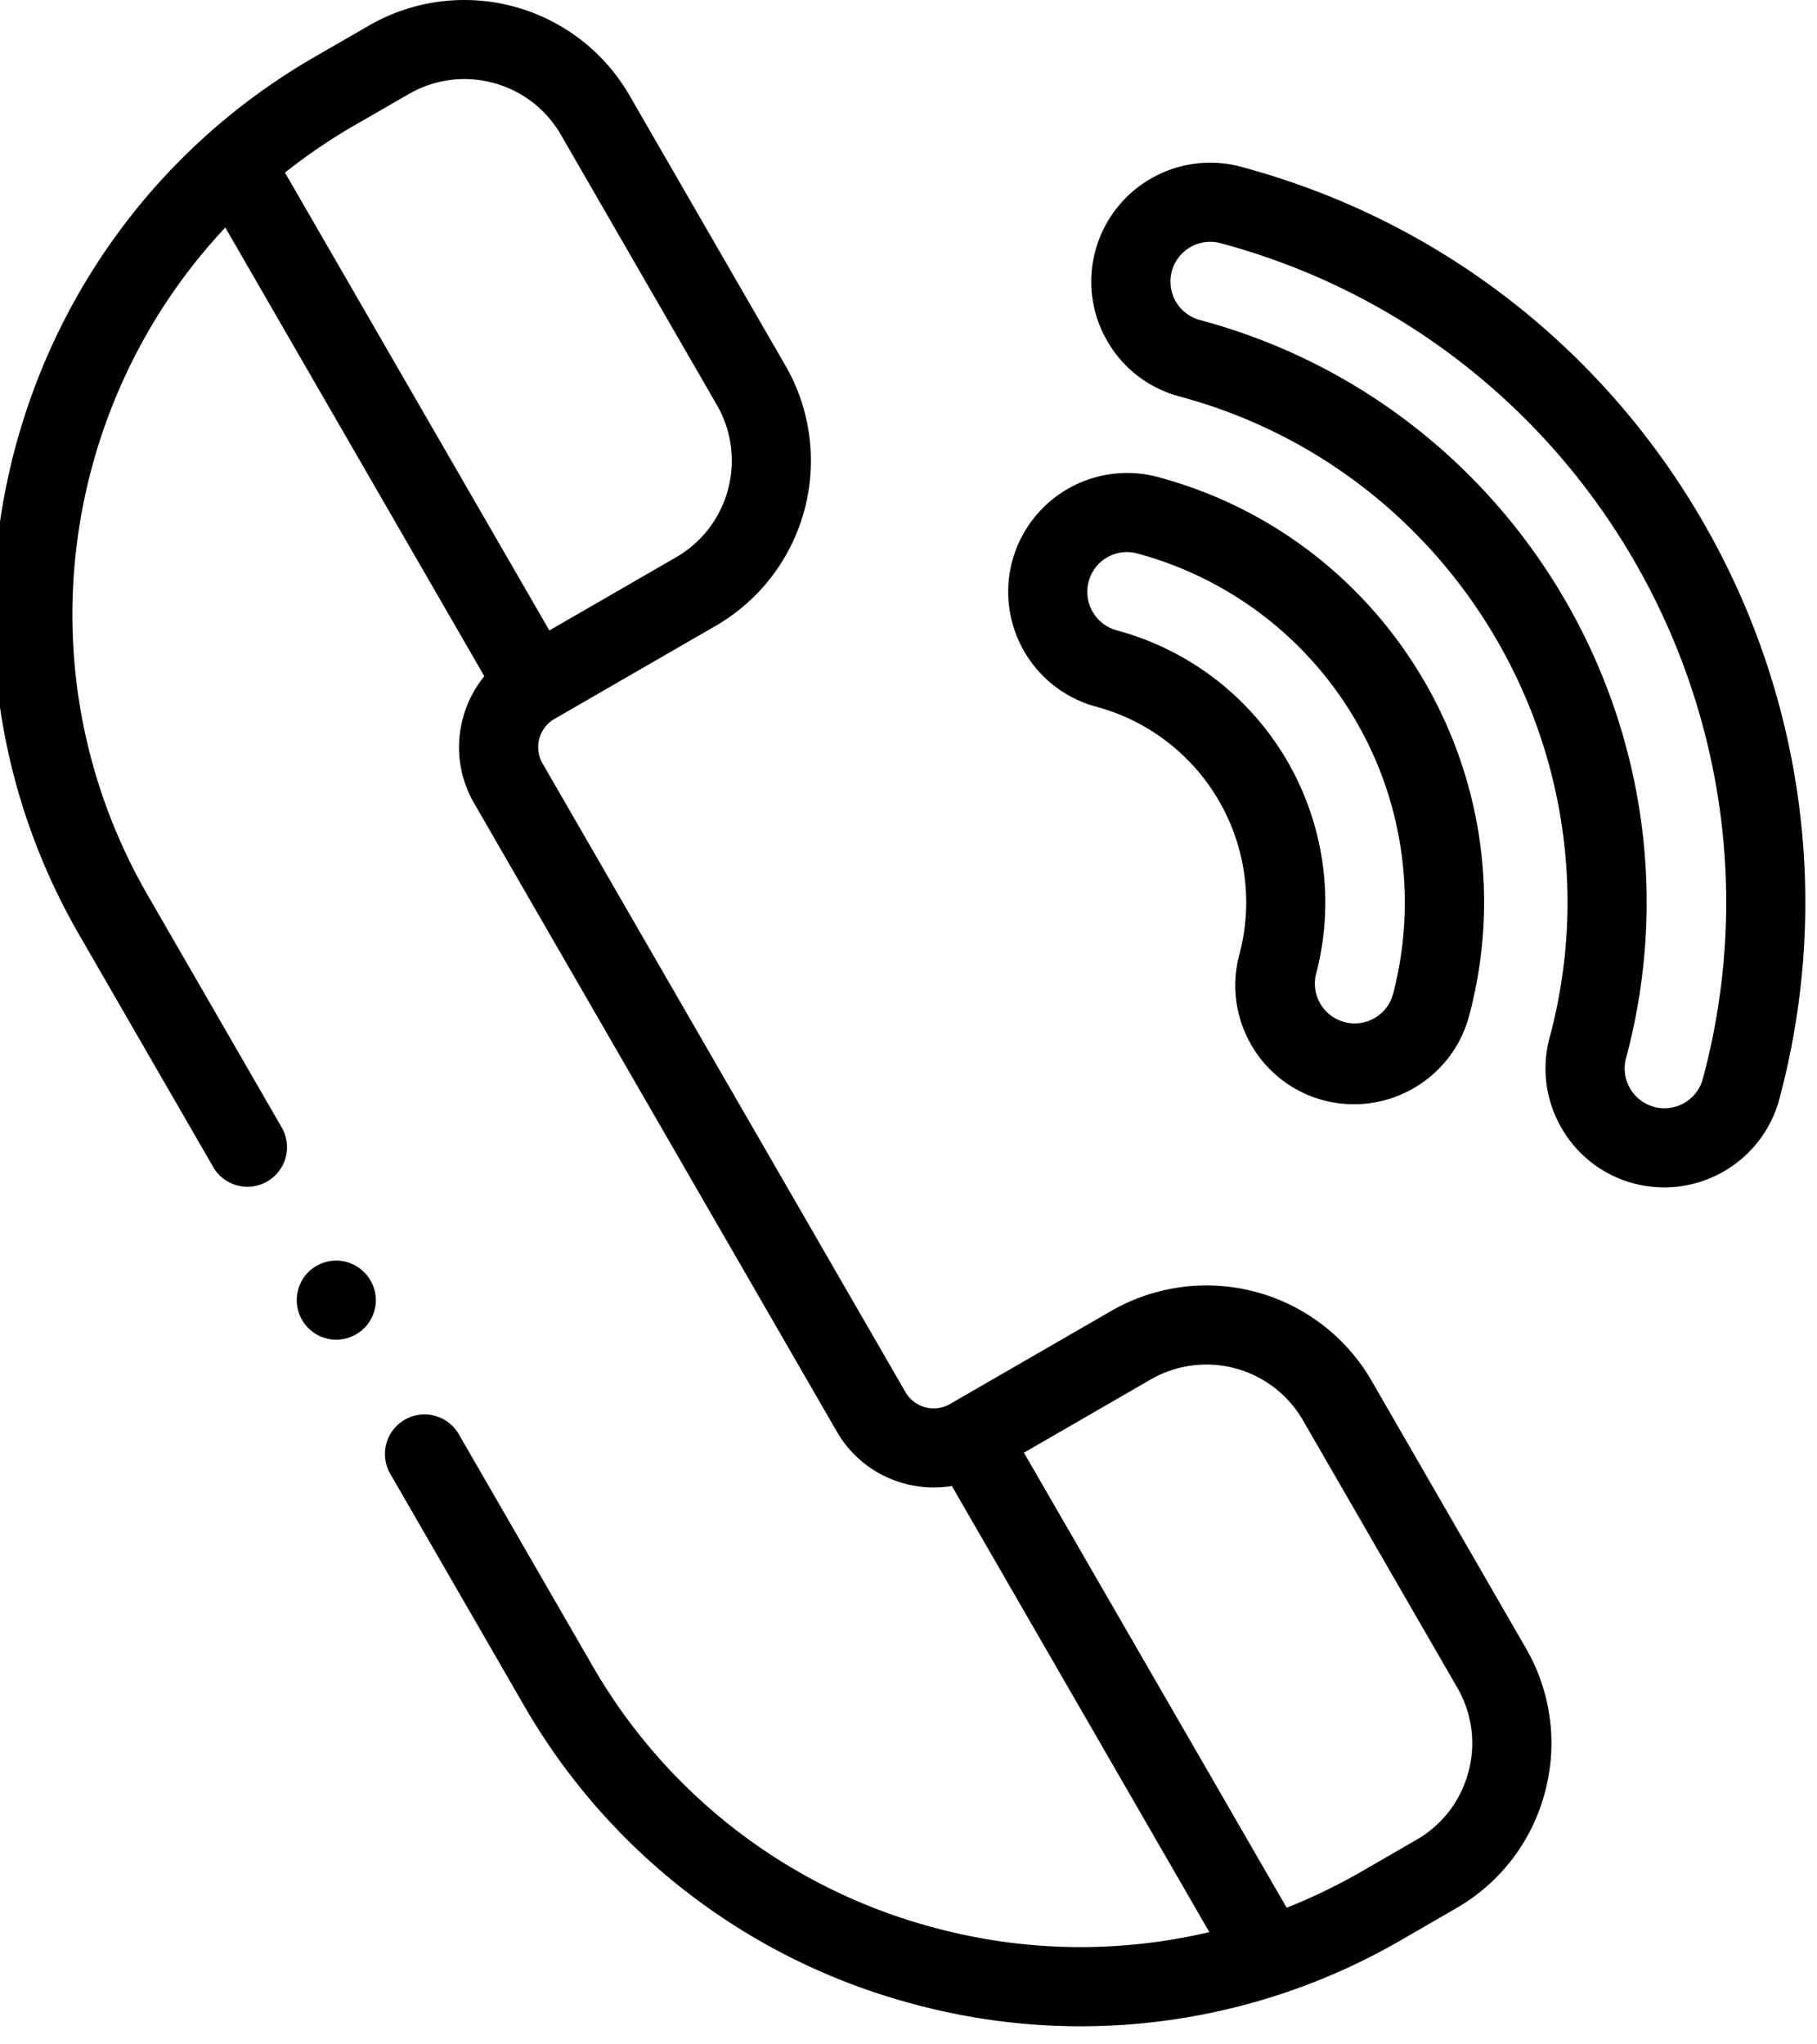 <svg xmlns="http://www.w3.org/2000/svg" width="32" height="36"><path d="M19.173 10.242a.695.695 0 01.675-.52c.061 0 .122.008.183.025a6.364 6.364 0 014.495 7.785.701.701 0 01-1.353-.362 4.962 4.962 0 00-3.505-6.07.701.701 0 01-.495-.858zm.134 2.203a3.567 3.567 0 012.52 4.364 2.08 2.08 0 00.209 1.589 2.08 2.08 0 001.813 1.047c.924 0 1.772-.618 2.023-1.552 1.106-4.128-1.353-8.387-5.48-9.493a2.096 2.096 0 00-2.565 1.48 2.096 2.096 0 001.48 2.565z"/><path d="M29.99 18.996a.7.7 0 01-1.283.169.696.696 0 01-.07-.531c1.515-5.653-1.852-11.484-7.505-12.999a.7.7 0 01.363-1.353c6.398 1.715 10.21 8.316 8.495 14.714zm-8.135-16.06a2.096 2.096 0 00-2.564 1.48 2.08 2.08 0 00.21 1.59c.279.484.73.83 1.27.975 4.911 1.316 7.836 6.382 6.52 11.292a2.08 2.08 0 00.209 1.589 2.08 2.08 0 001.813 1.047c.924 0 1.772-.618 2.023-1.552 1.913-7.141-2.34-14.507-9.48-16.42zm4.005 28.27c-.135.506-.46.93-.913 1.191l-.964.557c-.429.247-.87.46-1.323.64l-4.627-8.013 2.234-1.29a1.963 1.963 0 012.679.718l2.719 4.71c.262.453.331.982.196 1.487zM6.236 2.212l.964-.556a1.948 1.948 0 011.488-.196c.505.135.928.46 1.19.913l2.748 4.76c.54.937.219 2.138-.717 2.679l-2.234 1.29L5.019 3.04a9.962 9.962 0 011.216-.828zm17.918 22.1a3.358 3.358 0 00-4.582-1.228l-2.838 1.638a.574.574 0 01-.79-.212L9.557 13.447a.574.574 0 01.211-.789l2.838-1.638a3.358 3.358 0 001.227-4.582l-2.748-4.76A3.358 3.358 0 006.502.448l-.964.556C.134 4.124-1.725 11.06 1.396 16.464l2.347 4.066a.697.697 0 101.207-.696l-2.347-4.067C.363 11.89 1.049 7.114 3.968 4.007l4.562 7.901a1.965 1.965 0 00-.378.74 1.959 1.959 0 00.197 1.495l6.388 11.065c.263.456.688.782 1.197.918.275.074.556.087.83.042l4.534 7.855a9.874 9.874 0 01-4.845-.078 9.859 9.859 0 01-6.026-4.624l-2.341-4.055a.697.697 0 10-1.207.697l2.341 4.055a11.243 11.243 0 006.872 5.273 11.252 11.252 0 008.588-1.13l.964-.557a3.332 3.332 0 001.563-2.037 3.332 3.332 0 00-.335-2.545z"/><path d="M5.922 22.198a.704.704 0 00-.493.204.7.7 0 000 .985c.13.13.31.204.493.204a.702.702 0 00.493-.204c.13-.13.204-.31.204-.492a.701.701 0 00-.697-.697z"/></svg>